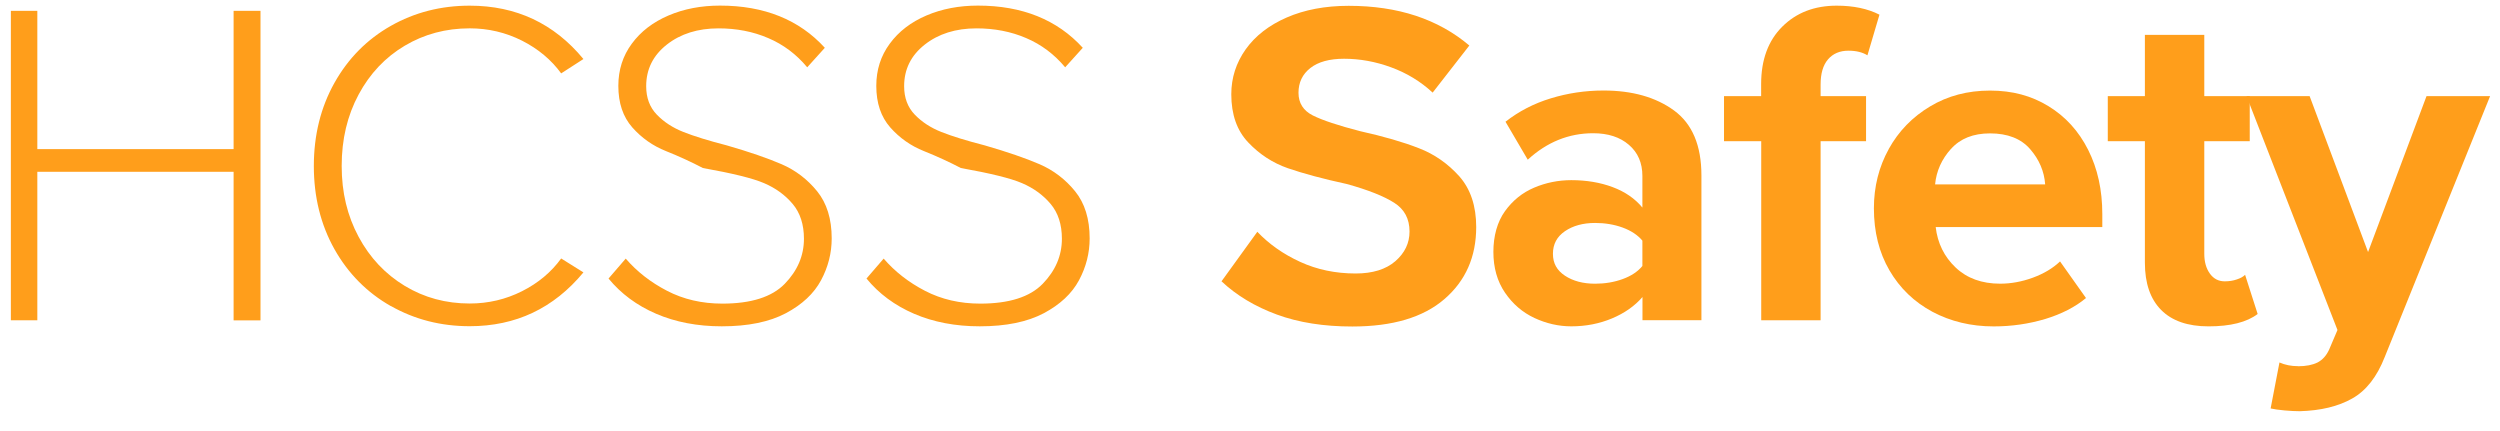 <svg width="116" height="20" viewBox="0 0 116 20" fill="none" xmlns="http://www.w3.org/2000/svg">
<path d="M10.839 7.971H1.732V14.861H0.504V0.503H1.732V6.919H10.839V0.503H12.087V14.865H10.839V7.975V7.971Z" fill="#FF9E1B"/>
<path d="M18.135 14.203C17.031 13.576 16.157 12.695 15.519 11.563C14.882 10.427 14.562 9.139 14.562 7.703C14.562 6.268 14.882 4.98 15.519 3.843C16.157 2.707 17.031 1.826 18.135 1.2C19.24 0.574 20.46 0.263 21.795 0.263C23.949 0.263 25.707 1.088 27.071 2.739L26.038 3.405C25.579 2.775 24.973 2.268 24.22 1.886C23.466 1.507 22.657 1.315 21.795 1.315C20.691 1.315 19.686 1.583 18.781 2.121C17.876 2.659 17.162 3.413 16.64 4.386C16.117 5.359 15.854 6.463 15.854 7.699C15.854 8.935 16.117 10.016 16.64 10.989C17.162 11.962 17.88 12.719 18.781 13.265C19.686 13.812 20.691 14.083 21.795 14.083C22.657 14.083 23.466 13.892 24.22 13.513C24.973 13.134 25.579 12.627 26.038 11.993L27.071 12.639C25.691 14.306 23.933 15.136 21.795 15.136C20.46 15.136 19.24 14.825 18.135 14.198V14.203Z" fill="#FF9E1B"/>
<path d="M29.034 11.999C29.552 12.601 30.19 13.099 30.952 13.494C31.713 13.889 32.566 14.088 33.516 14.088C34.851 14.088 35.816 13.781 36.41 13.171C37.004 12.561 37.303 11.863 37.303 11.078C37.303 10.416 37.128 9.873 36.777 9.459C36.426 9.044 35.984 8.725 35.453 8.498C34.923 8.27 33.974 8.039 32.614 7.796C32.08 7.517 31.51 7.254 30.9 7.01C30.29 6.767 29.771 6.4 29.337 5.91C28.906 5.419 28.691 4.781 28.691 3.984C28.691 3.246 28.898 2.592 29.317 2.026C29.732 1.46 30.302 1.025 31.02 0.718C31.737 0.411 32.535 0.26 33.408 0.26C35.461 0.26 37.084 0.914 38.272 2.218L37.455 3.123C36.953 2.521 36.35 2.066 35.645 1.767C34.943 1.464 34.173 1.316 33.34 1.316C32.379 1.316 31.578 1.568 30.94 2.07C30.302 2.572 29.983 3.214 29.983 4C29.983 4.538 30.146 4.977 30.477 5.32C30.808 5.663 31.219 5.93 31.713 6.125C32.208 6.321 32.877 6.528 33.727 6.747C34.776 7.05 35.621 7.341 36.267 7.62C36.913 7.9 37.463 8.318 37.913 8.872C38.364 9.427 38.591 10.156 38.591 11.062C38.591 11.739 38.428 12.385 38.097 13.003C37.766 13.621 37.22 14.132 36.462 14.534C35.7 14.937 34.712 15.141 33.492 15.141C32.359 15.141 31.342 14.945 30.445 14.559C29.548 14.172 28.811 13.625 28.236 12.924L29.034 11.999Z" fill="#FF9E1B"/>
<path d="M41.002 11.999C41.521 12.601 42.159 13.099 42.92 13.494C43.682 13.889 44.535 14.088 45.484 14.088C46.82 14.088 47.785 13.781 48.379 13.171C48.973 12.561 49.272 11.863 49.272 11.078C49.272 10.416 49.097 9.873 48.746 9.459C48.395 9.044 47.952 8.725 47.422 8.498C46.892 8.27 45.943 8.039 44.583 7.796C44.049 7.517 43.479 7.254 42.869 7.01C42.258 6.767 41.74 6.4 41.306 5.91C40.875 5.419 40.66 4.781 40.66 3.984C40.66 3.246 40.867 2.592 41.286 2.026C41.7 1.46 42.27 1.025 42.988 0.718C43.706 0.411 44.503 0.26 45.377 0.26C47.43 0.26 49.053 0.914 50.241 2.218L49.424 3.123C48.921 2.521 48.319 2.066 47.614 1.767C46.912 1.464 46.142 1.316 45.309 1.316C44.348 1.316 43.546 1.568 42.908 2.07C42.27 2.572 41.952 3.214 41.952 4C41.952 4.538 42.115 4.977 42.446 5.32C42.777 5.663 43.188 5.93 43.682 6.125C44.176 6.321 44.846 6.528 45.696 6.747C46.744 7.05 47.59 7.341 48.236 7.62C48.881 7.9 49.432 8.318 49.882 8.872C50.333 9.427 50.56 10.156 50.56 11.062C50.56 11.739 50.397 12.385 50.066 13.003C49.735 13.621 49.188 14.132 48.431 14.534C47.669 14.937 46.68 15.141 45.46 15.141C44.328 15.141 43.311 14.945 42.414 14.559C41.517 14.172 40.779 13.625 40.205 12.924L41.002 11.999Z" fill="#FF9E1B"/>
<path d="M58.336 10.752C58.883 11.326 59.545 11.793 60.33 12.152C61.112 12.511 61.969 12.69 62.902 12.69C63.691 12.69 64.305 12.499 64.744 12.12C65.183 11.737 65.402 11.279 65.402 10.744C65.402 10.154 65.167 9.712 64.692 9.409C64.218 9.106 63.488 8.814 62.495 8.539C61.375 8.296 60.466 8.049 59.76 7.806C59.058 7.562 58.444 7.164 57.918 6.609C57.395 6.059 57.132 5.314 57.132 4.373C57.132 3.611 57.356 2.917 57.798 2.291C58.245 1.665 58.879 1.171 59.704 0.812C60.529 0.453 61.486 0.27 62.579 0.27C64.86 0.27 66.726 0.884 68.177 2.112L66.475 4.297C65.916 3.778 65.27 3.388 64.549 3.124C63.823 2.857 63.093 2.726 62.364 2.726C61.69 2.726 61.167 2.869 60.801 3.156C60.434 3.443 60.25 3.826 60.25 4.305C60.25 4.783 60.474 5.134 60.916 5.357C61.363 5.581 62.093 5.824 63.113 6.087C64.206 6.33 65.111 6.593 65.837 6.877C66.562 7.156 67.184 7.594 67.711 8.18C68.233 8.771 68.496 9.556 68.496 10.533C68.496 11.913 68.006 13.029 67.021 13.878C66.036 14.728 64.612 15.15 62.746 15.15C61.427 15.15 60.258 14.967 59.249 14.596C58.237 14.225 57.38 13.711 56.678 13.053L58.336 10.76V10.752Z" fill="#FF9E1B"/>
<path d="M76.207 13.786C75.848 14.2 75.378 14.531 74.795 14.775C74.213 15.018 73.587 15.142 72.909 15.142C72.319 15.142 71.749 15.01 71.199 14.755C70.645 14.496 70.19 14.105 69.831 13.579C69.472 13.052 69.293 12.422 69.293 11.688C69.293 10.955 69.472 10.297 69.831 9.798C70.19 9.3 70.641 8.937 71.187 8.706C71.733 8.475 72.307 8.359 72.909 8.359C73.611 8.359 74.253 8.467 74.827 8.682C75.401 8.897 75.86 9.212 76.207 9.631V8.164C76.207 7.562 76 7.079 75.581 6.72C75.166 6.361 74.612 6.182 73.922 6.182C72.79 6.182 71.777 6.593 70.888 7.41L69.855 5.648C70.473 5.165 71.171 4.802 71.957 4.563C72.738 4.324 73.551 4.2 74.401 4.2C75.736 4.2 76.825 4.507 77.674 5.125C78.52 5.743 78.946 6.748 78.946 8.14V14.858H76.211V13.782L76.207 13.786ZM76.207 11.166C75.992 10.907 75.685 10.704 75.294 10.56C74.899 10.416 74.472 10.345 74.014 10.345C73.456 10.345 72.989 10.472 72.614 10.727C72.24 10.983 72.056 11.33 72.056 11.776C72.056 12.223 72.244 12.546 72.614 12.793C72.989 13.04 73.456 13.164 74.014 13.164C74.472 13.164 74.899 13.092 75.294 12.948C75.689 12.805 75.992 12.602 76.207 12.342V11.166Z" fill="#FF9E1B"/>
<path d="M81.717 6.551H79.994V4.461H81.717V3.899C81.717 2.775 82.044 1.886 82.698 1.236C83.351 0.586 84.193 0.263 85.225 0.263C85.999 0.263 86.661 0.402 87.207 0.681L86.649 2.567C86.418 2.424 86.127 2.352 85.768 2.352C85.365 2.352 85.05 2.488 84.819 2.755C84.588 3.026 84.476 3.413 84.476 3.923V4.461H86.585V6.551H84.476V14.86H81.721V6.551H81.717Z" fill="#FF9E1B"/>
<path d="M87.639 6.911C88.098 6.085 88.736 5.427 89.557 4.937C90.374 4.446 91.299 4.203 92.336 4.203C93.373 4.203 94.258 4.442 95.047 4.925C95.837 5.407 96.451 6.081 96.889 6.95C97.328 7.82 97.547 8.813 97.547 9.933V10.535H89.816C89.904 11.285 90.211 11.911 90.741 12.413C91.271 12.915 91.961 13.163 92.806 13.163C93.309 13.163 93.815 13.071 94.326 12.884C94.836 12.696 95.255 12.445 95.586 12.13L96.79 13.829C96.287 14.247 95.657 14.57 94.896 14.802C94.134 15.029 93.337 15.145 92.507 15.145C91.459 15.145 90.514 14.917 89.665 14.467C88.819 14.012 88.153 13.374 87.671 12.545C87.189 11.719 86.949 10.758 86.949 9.666C86.949 8.661 87.18 7.744 87.639 6.915V6.911ZM90.526 6.907C90.095 7.385 89.848 7.935 89.788 8.557H94.896C94.852 7.951 94.621 7.405 94.198 6.919C93.775 6.432 93.153 6.189 92.336 6.189C91.562 6.189 90.956 6.428 90.526 6.911V6.907Z" fill="#FF9E1B"/>
<path d="M100.277 14.382C99.775 13.875 99.523 13.146 99.523 12.189V6.551H97.801V4.461H99.523V1.618H102.279V4.461H104.388V6.551H102.279V11.782C102.279 12.149 102.366 12.456 102.538 12.695C102.709 12.934 102.94 13.054 103.227 13.054C103.427 13.054 103.614 13.026 103.786 12.966C103.957 12.91 104.089 12.839 104.172 12.751L104.755 14.569C104.252 14.952 103.491 15.143 102.474 15.143C101.513 15.143 100.779 14.888 100.277 14.382Z" fill="#FF9E1B"/>
<path d="M106.629 16.994C107.003 16.994 107.302 16.934 107.534 16.819C107.765 16.699 107.944 16.5 108.072 16.221L108.459 15.312L104.24 4.462H107.167L109.878 11.695L112.59 4.462H115.54L110.652 16.564C110.293 17.481 109.791 18.127 109.145 18.489C108.499 18.856 107.689 19.052 106.712 19.08C106.513 19.08 106.274 19.068 106.003 19.044C105.731 19.02 105.516 18.988 105.357 18.952L105.767 16.819C106.027 16.934 106.314 16.99 106.629 16.99V16.994Z" fill="#FF9E1B"/>
</svg>
